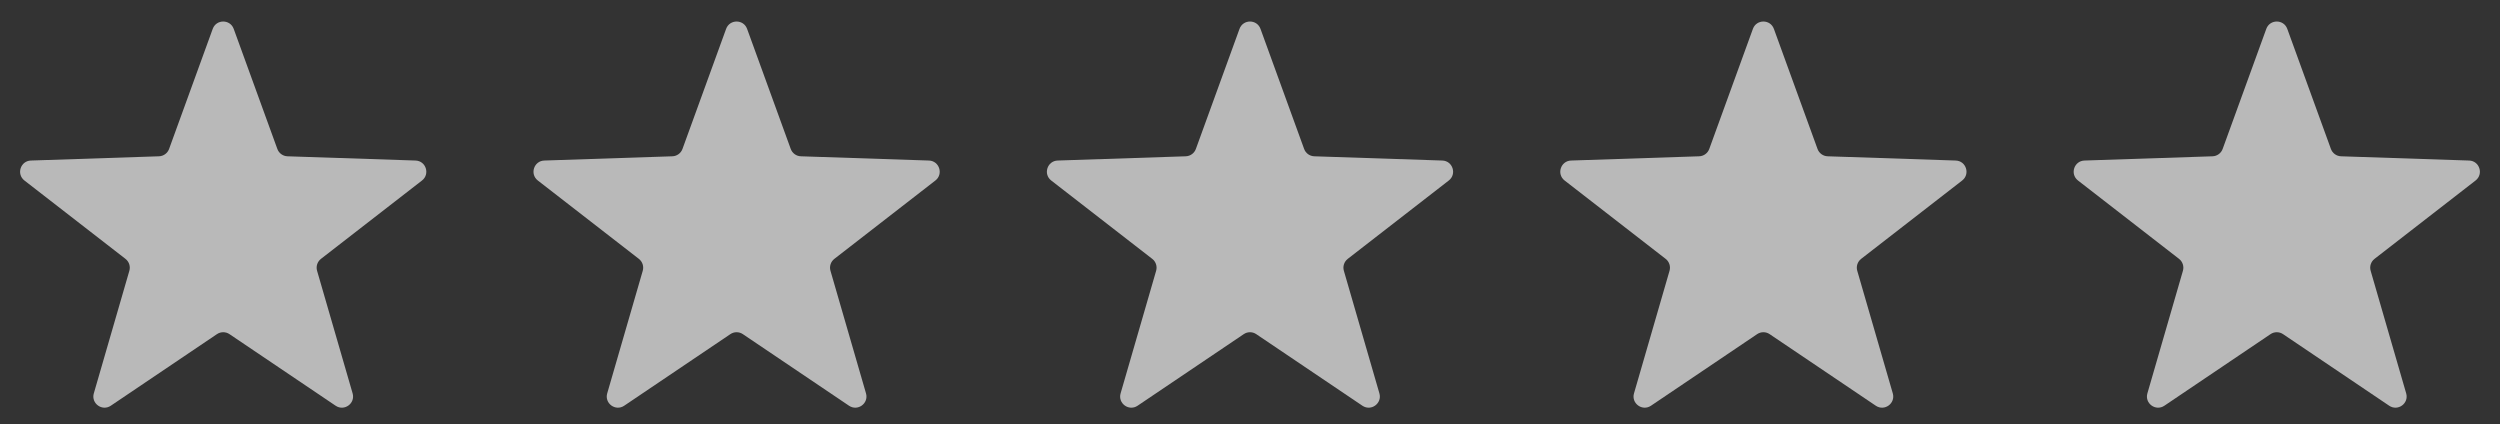 <svg width="112" height="19" viewBox="0 0 112 19" fill="none" xmlns="http://www.w3.org/2000/svg">
<rect x="0" y="0" width="112" height="19" fill="#333333" stroke="none"/>
<path d="M9.53 1.293C9.69 0.855 10.31 0.855 10.47 1.293L12.425 6.673C12.495 6.865 12.674 6.995 12.879 7.002L18.615 7.192C19.083 7.207 19.275 7.8 18.905 8.087L14.379 11.597C14.217 11.723 14.148 11.934 14.205 12.131L15.797 17.623C15.927 18.072 15.424 18.438 15.037 18.177L10.28 14.969C10.111 14.855 9.889 14.855 9.72 14.969L4.963 18.177C4.576 18.438 4.073 18.072 4.203 17.623L5.795 12.131C5.852 11.934 5.783 11.723 5.621 11.597L1.095 8.087C0.725 7.8 0.917 7.207 1.385 7.192L7.121 7.002C7.326 6.995 7.505 6.865 7.575 6.673L9.53 1.293Z" fill="#F2F2F2" fill-opacity="0.7"/>
<path d="M32.53 1.293C32.69 0.855 33.31 0.855 33.47 1.293L35.425 6.673C35.495 6.865 35.674 6.995 35.879 7.002L41.615 7.192C42.083 7.207 42.275 7.8 41.905 8.087L37.379 11.597C37.217 11.723 37.148 11.934 37.205 12.131L38.797 17.623C38.927 18.072 38.424 18.438 38.037 18.177L33.279 14.969C33.111 14.855 32.889 14.855 32.721 14.969L27.963 18.177C27.576 18.438 27.073 18.072 27.203 17.623L28.795 12.131C28.852 11.934 28.783 11.723 28.621 11.597L24.095 8.087C23.725 7.8 23.917 7.207 24.385 7.192L30.121 7.002C30.326 6.995 30.505 6.865 30.575 6.673L32.53 1.293Z" fill="#F2F2F2" fill-opacity="0.7"/>
<path d="M55.53 1.293C55.69 0.855 56.31 0.855 56.47 1.293L58.425 6.673C58.495 6.865 58.674 6.995 58.879 7.002L64.615 7.192C65.083 7.207 65.275 7.8 64.905 8.087L60.379 11.597C60.217 11.723 60.148 11.934 60.205 12.131L61.797 17.623C61.927 18.072 61.424 18.438 61.037 18.177L56.279 14.969C56.111 14.855 55.889 14.855 55.721 14.969L50.963 18.177C50.576 18.438 50.073 18.072 50.203 17.623L51.795 12.131C51.852 11.934 51.783 11.723 51.621 11.597L47.095 8.087C46.725 7.8 46.917 7.207 47.385 7.192L53.121 7.002C53.326 6.995 53.505 6.865 53.575 6.673L55.53 1.293Z" fill="#F2F2F2" fill-opacity="0.7"/>
<path d="M78.53 1.293C78.69 0.855 79.31 0.855 79.47 1.293L81.425 6.673C81.495 6.865 81.674 6.995 81.879 7.002L87.615 7.192C88.083 7.207 88.275 7.8 87.905 8.087L83.379 11.597C83.217 11.723 83.148 11.934 83.205 12.131L84.797 17.623C84.927 18.072 84.424 18.438 84.037 18.177L79.279 14.969C79.111 14.855 78.889 14.855 78.721 14.969L73.963 18.177C73.576 18.438 73.073 18.072 73.203 17.623L74.795 12.131C74.852 11.934 74.783 11.723 74.621 11.597L70.095 8.087C69.725 7.8 69.917 7.207 70.385 7.192L76.121 7.002C76.326 6.995 76.505 6.865 76.575 6.673L78.53 1.293Z" fill="#F2F2F2" fill-opacity="0.7"/>
<path d="M101.53 1.293C101.69 0.855 102.31 0.855 102.47 1.293L104.425 6.673C104.495 6.865 104.674 6.995 104.879 7.002L110.615 7.192C111.083 7.207 111.275 7.8 110.905 8.087L106.379 11.597C106.217 11.723 106.148 11.934 106.205 12.131L107.797 17.623C107.927 18.072 107.424 18.438 107.037 18.177L102.28 14.969C102.111 14.855 101.889 14.855 101.72 14.969L96.963 18.177C96.576 18.438 96.073 18.072 96.203 17.623L97.795 12.131C97.852 11.934 97.783 11.723 97.621 11.597L93.095 8.087C92.725 7.8 92.917 7.207 93.385 7.192L99.121 7.002C99.326 6.995 99.505 6.865 99.575 6.673L101.53 1.293Z" fill="#F2F2F2" fill-opacity="0.7"/>
</svg>
